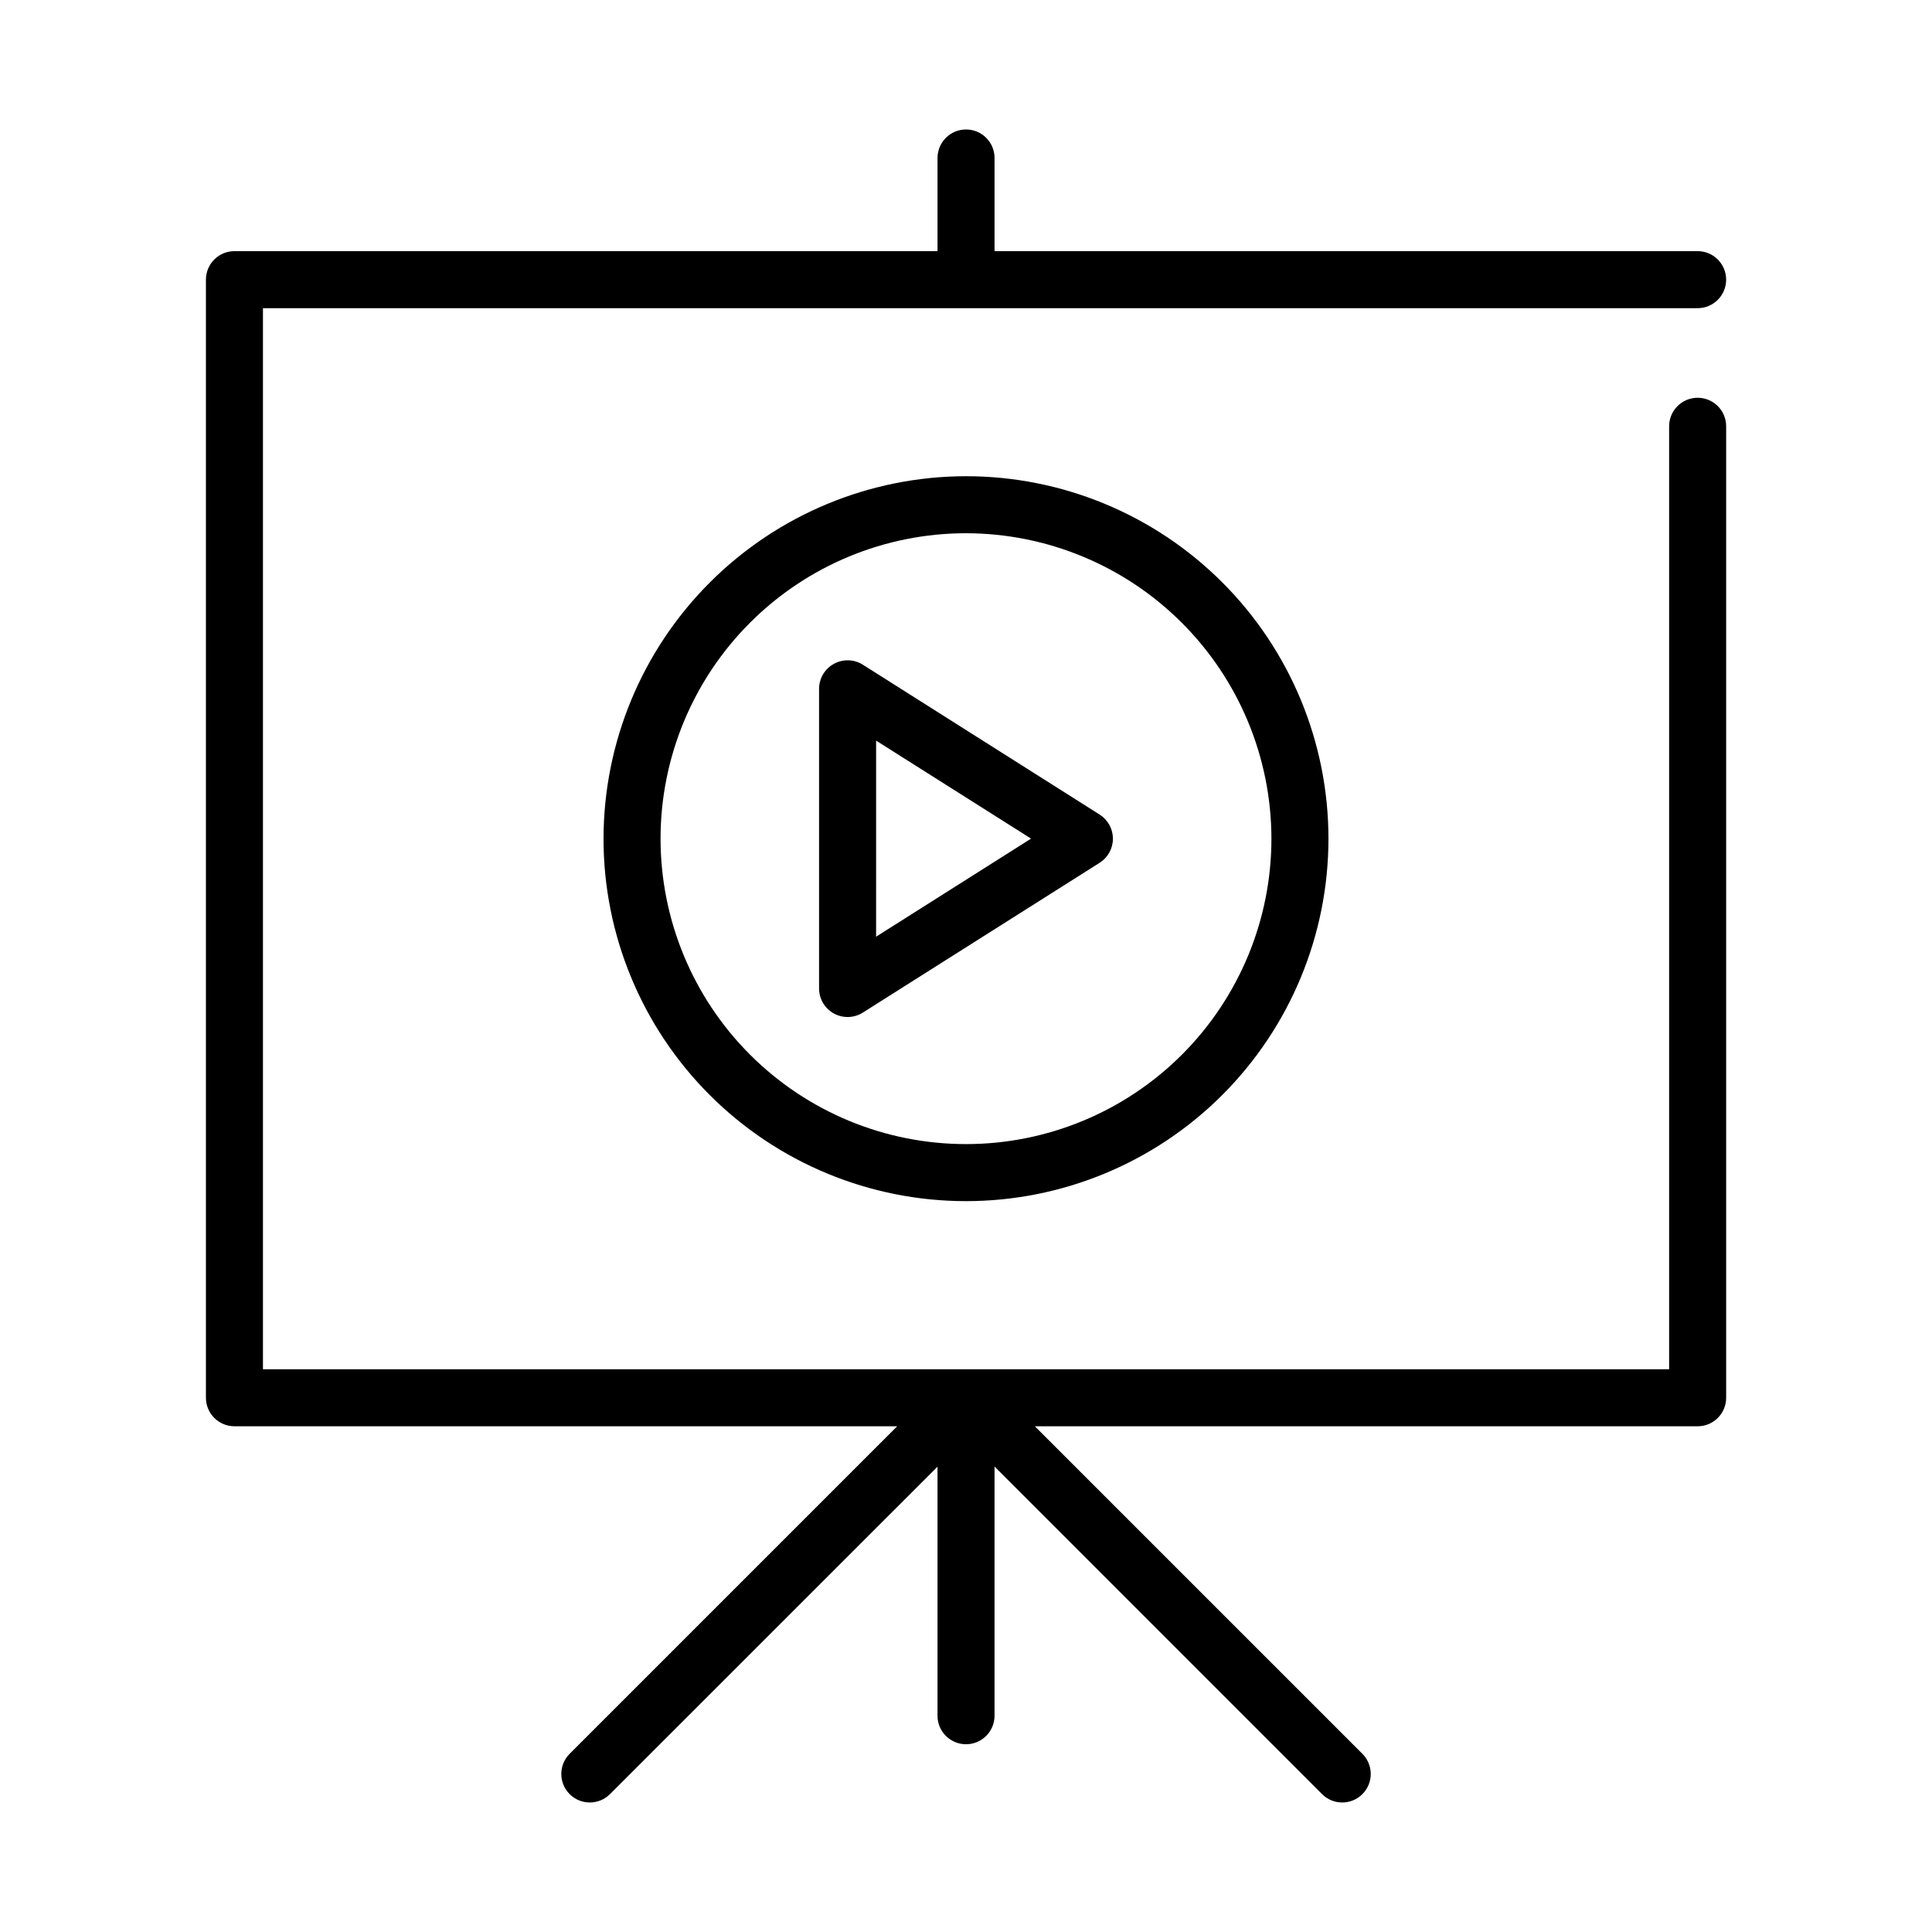 <?xml version="1.0" encoding="UTF-8"?>
<!-- Uploaded to: SVG Repo, www.svgrepo.com, Generator: SVG Repo Mixer Tools -->
<svg fill="#000000" width="800px" height="800px" version="1.1" viewBox="144 144 512 512" xmlns="http://www.w3.org/2000/svg">
 <g>
  <path d="m206.12 521.98h175.64l-86.793 86.793c-2.953 2.949-2.953 7.734-0.004 10.688 2.949 2.953 7.734 2.953 10.688 0.004l86.797-86.777v66c0 4.172 3.383 7.555 7.559 7.555 4.172 0 7.555-3.383 7.555-7.555v-66.039l86.797 86.816c2.953 2.949 7.738 2.949 10.688-0.004 1.418-1.418 2.215-3.34 2.215-5.344 0-2.004-0.797-3.93-2.215-5.344l-86.797-86.793h175.64c4.176 0 7.559-3.383 7.559-7.559v-257.45c0-4.172-3.383-7.559-7.559-7.559-4.172 0-7.555 3.387-7.555 7.559v249.89h-372.65v-281.19h380.2c4.176 0 7.559-3.383 7.559-7.555 0-4.176-3.383-7.559-7.559-7.559h-186.32v-24.688c0-4.172-3.383-7.555-7.555-7.555-4.176 0-7.559 3.383-7.559 7.555v24.688h-186.32c-4.172 0-7.559 3.383-7.559 7.559v296.3c0 4.176 3.387 7.559 7.559 7.559z"/>
  <path d="m364.98 319.93c-2.414 1.328-3.914 3.863-3.918 6.617v79.426c0.004 2.75 1.504 5.285 3.914 6.609 2.406 1.328 5.348 1.242 7.676-0.227l62.766-39.707c2.188-1.387 3.516-3.797 3.516-6.387 0-2.59-1.328-5-3.516-6.387l-62.75-39.715c-2.328-1.473-5.277-1.562-7.688-0.23zm11.199 20.344 41.062 25.969-41.066 25.988z"/>
  <path d="m303.94 366.24c-0.004 25.477 10.113 49.914 28.125 67.93 18.012 18.016 42.445 28.141 67.922 28.145 25.477 0 49.91-10.117 67.926-28.129 18.016-18.016 28.141-42.449 28.141-67.926 0-25.477-10.117-49.91-28.133-67.922-18.016-18.016-42.445-28.137-67.922-28.137-25.465 0.027-49.879 10.156-67.887 28.16-18.008 18.004-28.137 42.414-28.172 67.879zm177 0c0.004 21.469-8.523 42.059-23.699 57.242-15.18 15.184-35.766 23.715-57.234 23.715-21.469 0.004-42.059-8.523-57.238-23.699-15.184-15.18-23.711-35.77-23.715-57.238 0-21.465 8.527-42.055 23.707-57.234 15.18-15.184 35.77-23.711 57.238-23.711 21.457 0.023 42.027 8.559 57.199 23.73 15.176 15.172 23.711 35.738 23.742 57.195z"/>
 </g>
</svg>